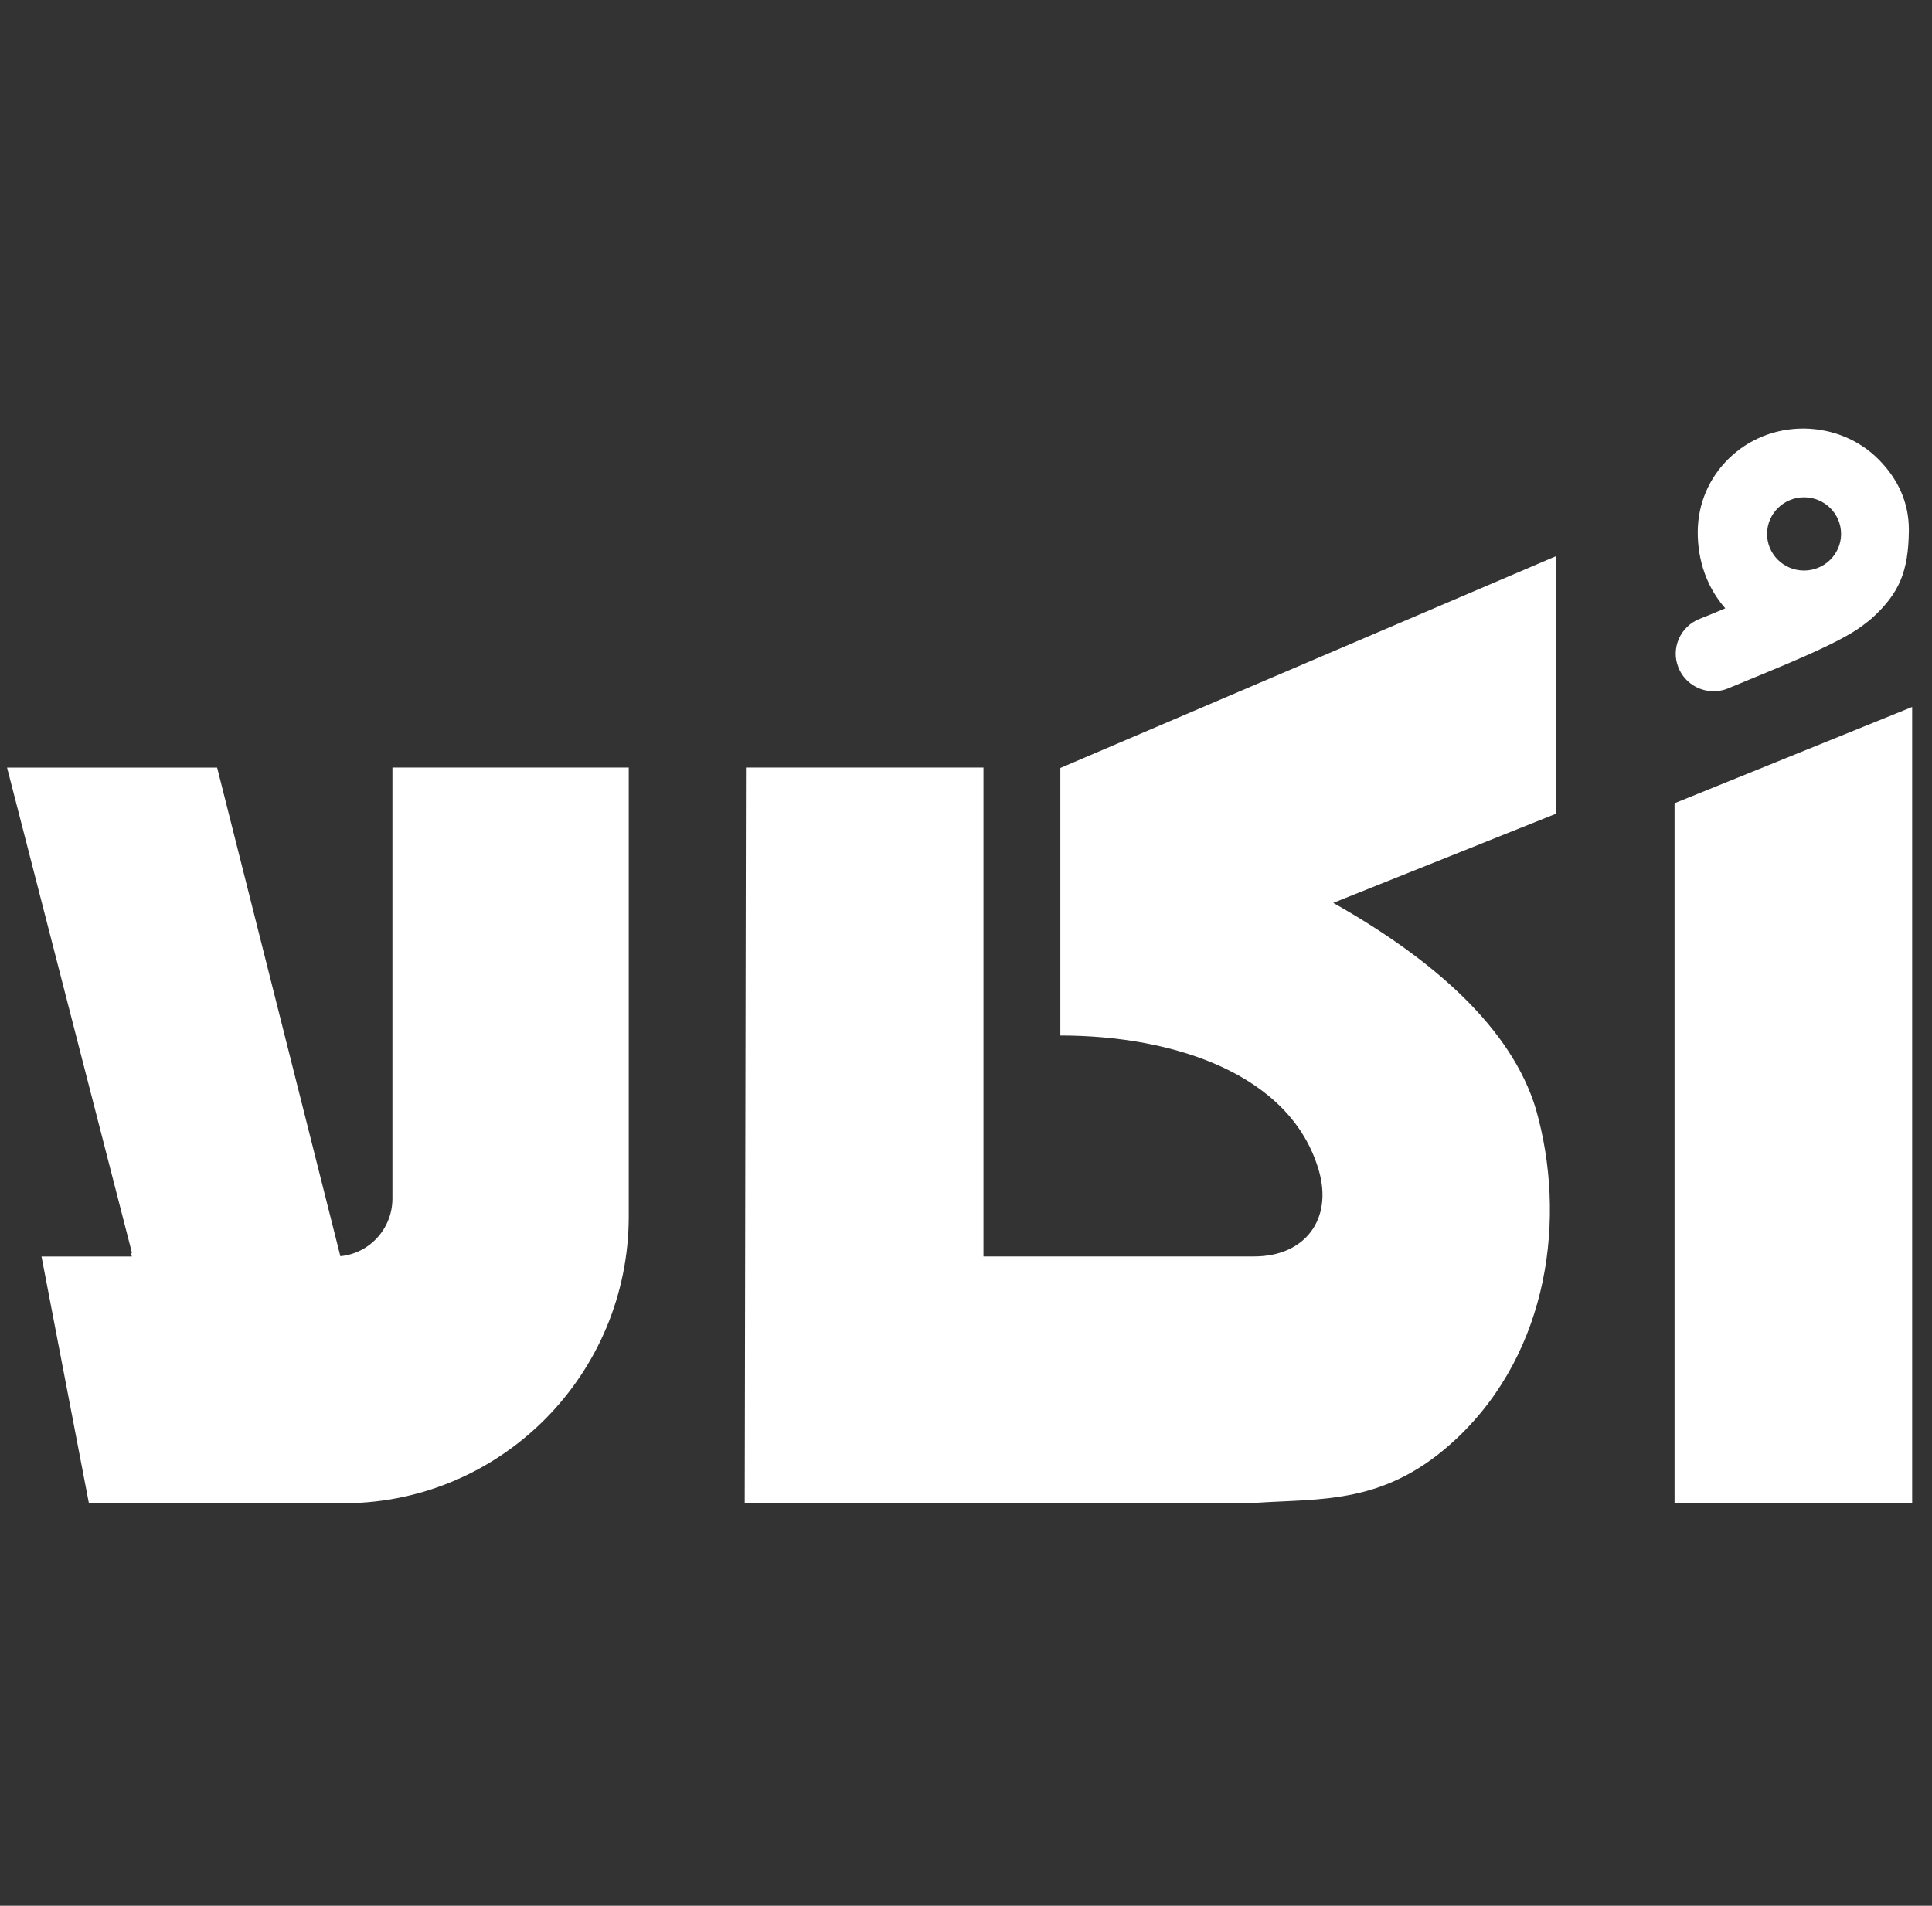 <svg xmlns="http://www.w3.org/2000/svg" width="75" height="74" viewBox="0 0 75 74" fill="none"><rect x="0" y="0" width="75" height="74" fill="#333333" stroke="none"/><g clip-path="url(#clip0_101_2375)"><path fill-rule="evenodd" clip-rule="evenodd" d="M28.955 29.803H38.178V48.787H48.688C50.663 48.787 51.742 47.342 51.199 45.458C50.114 41.692 45.543 40.209 41.162 40.209V29.821L60.42 21.59V31.591L51.757 35.059C55.679 37.271 58.68 39.939 59.622 43.061C60.825 47.267 60.136 52.449 56.581 55.825C53.819 58.447 51.356 58.175 48.688 58.358L28.957 58.377V58.358H28.91L28.957 29.803H28.955Z" fill="white"></path><path fill-rule="evenodd" clip-rule="evenodd" d="M15.234 29.803V46.539C15.234 47.708 14.347 48.669 13.213 48.778L8.429 29.806H0.274L5.124 48.654H5.089L5.116 48.789H1.611L3.45 58.364H7.025V58.377L13.407 58.371C19.489 58.325 24.408 53.353 24.408 47.219V29.803H15.232H15.234Z" fill="white"></path><path fill-rule="evenodd" clip-rule="evenodd" d="M74.23 58.375H65.006V31.19L74.23 27.452V58.375Z" fill="white"></path><path d="M72.925 17.837C72.166 17.074 71.139 16.658 70.052 16.64C70.047 16.64 70.043 16.64 70.039 16.64H70.006C68.914 16.64 67.892 17.048 67.12 17.798C66.346 18.55 65.917 19.554 65.906 20.629C65.895 21.782 66.281 22.837 66.976 23.622C66.595 23.781 66.412 23.862 65.98 24.032C65.226 24.328 64.855 25.174 65.156 25.921C65.383 26.488 65.93 26.837 66.51 26.841C66.695 26.841 66.882 26.813 67.063 26.739C69.095 25.895 71.397 24.991 72.31 24.289C72.375 24.239 72.565 24.099 72.676 23.999C73.731 23.033 74.087 22.196 74.102 20.594C74.11 19.52 73.683 18.602 72.925 17.837ZM70.021 22.155C69.228 22.148 68.589 21.505 68.598 20.721C68.604 19.936 69.254 19.304 70.047 19.31C70.841 19.317 71.477 19.96 71.471 20.745C71.464 21.529 70.815 22.161 70.021 22.155Z" fill="white"></path></g><defs><clipPath id="clip0_101_2375"><rect width="73.956" height="73.956" fill="white" transform="translate(0.274)"></rect></clipPath></defs></svg>